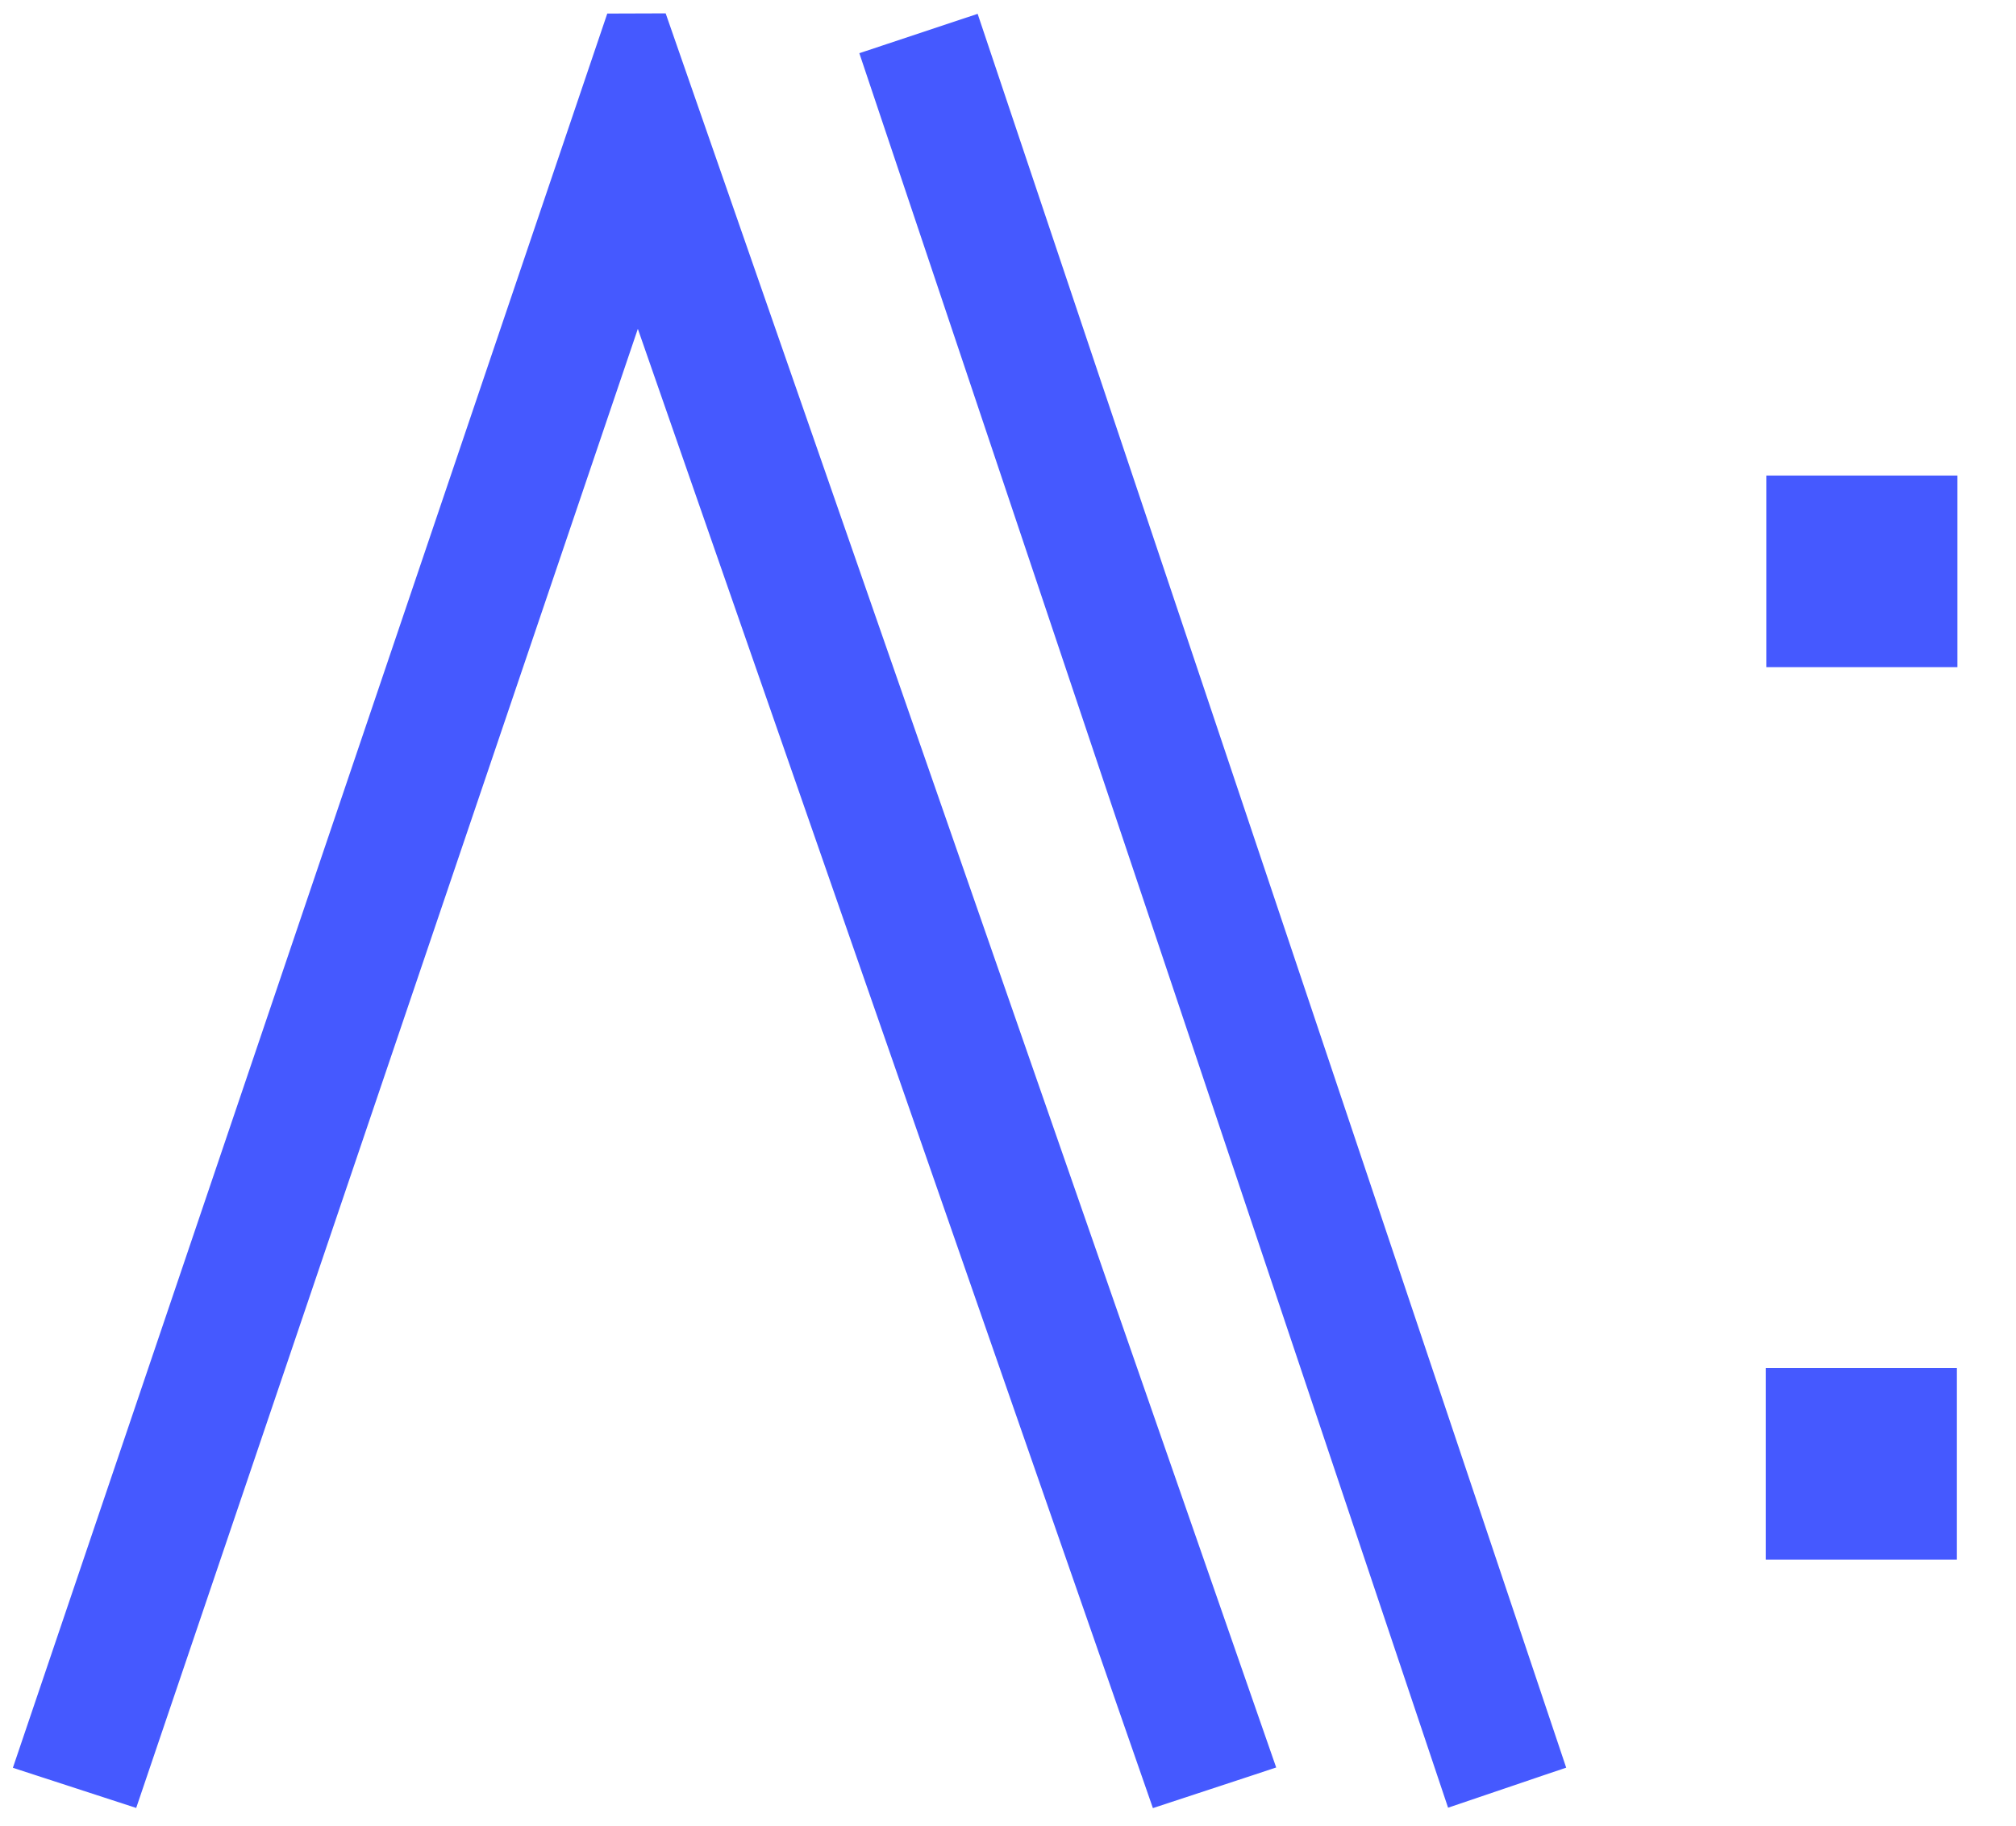 <svg xmlns="http://www.w3.org/2000/svg" width="340" height="308" viewBox="0 0 255 231">
    <path d="M15.316 224.945C36.95 161.165 58.5 97.665 80.027 34.137c.422.043.868.058 1.285.101l66.399 190.73c3.465-1.128 6.45-2.12 9.848-3.25C131.8 147.716 106.44 75.728 80.679 1.716 55.567 75.867 30.485 147.89 5.47 221.735l9.847 3.218zm146.106-1.32L84.199 1.691l-7.386.024-75.184 221.95 15.598 5.081L80.68 41.606l65.148 187.16 12.684-4.176zm-48.91-214.98c24.293 72.437 48.375 144.195 72.543 216.218 3.285-1.105 6.218-2.12 9.222-3.136L121.757 5.586c-3.222 1.07-6.062 2.02-9.245 3.066zm85.59 214.996L123.66 1.75l-12.086 4.023-2.879.957 74.47 221.985 12.081-4.102 2.863-.965zm25.32-163.473h24.168v24.238h-24.168zm-.067 112.926h24.168v24.238h-24.168zm0 0"
          fill="#4559ff"/>
</svg>
